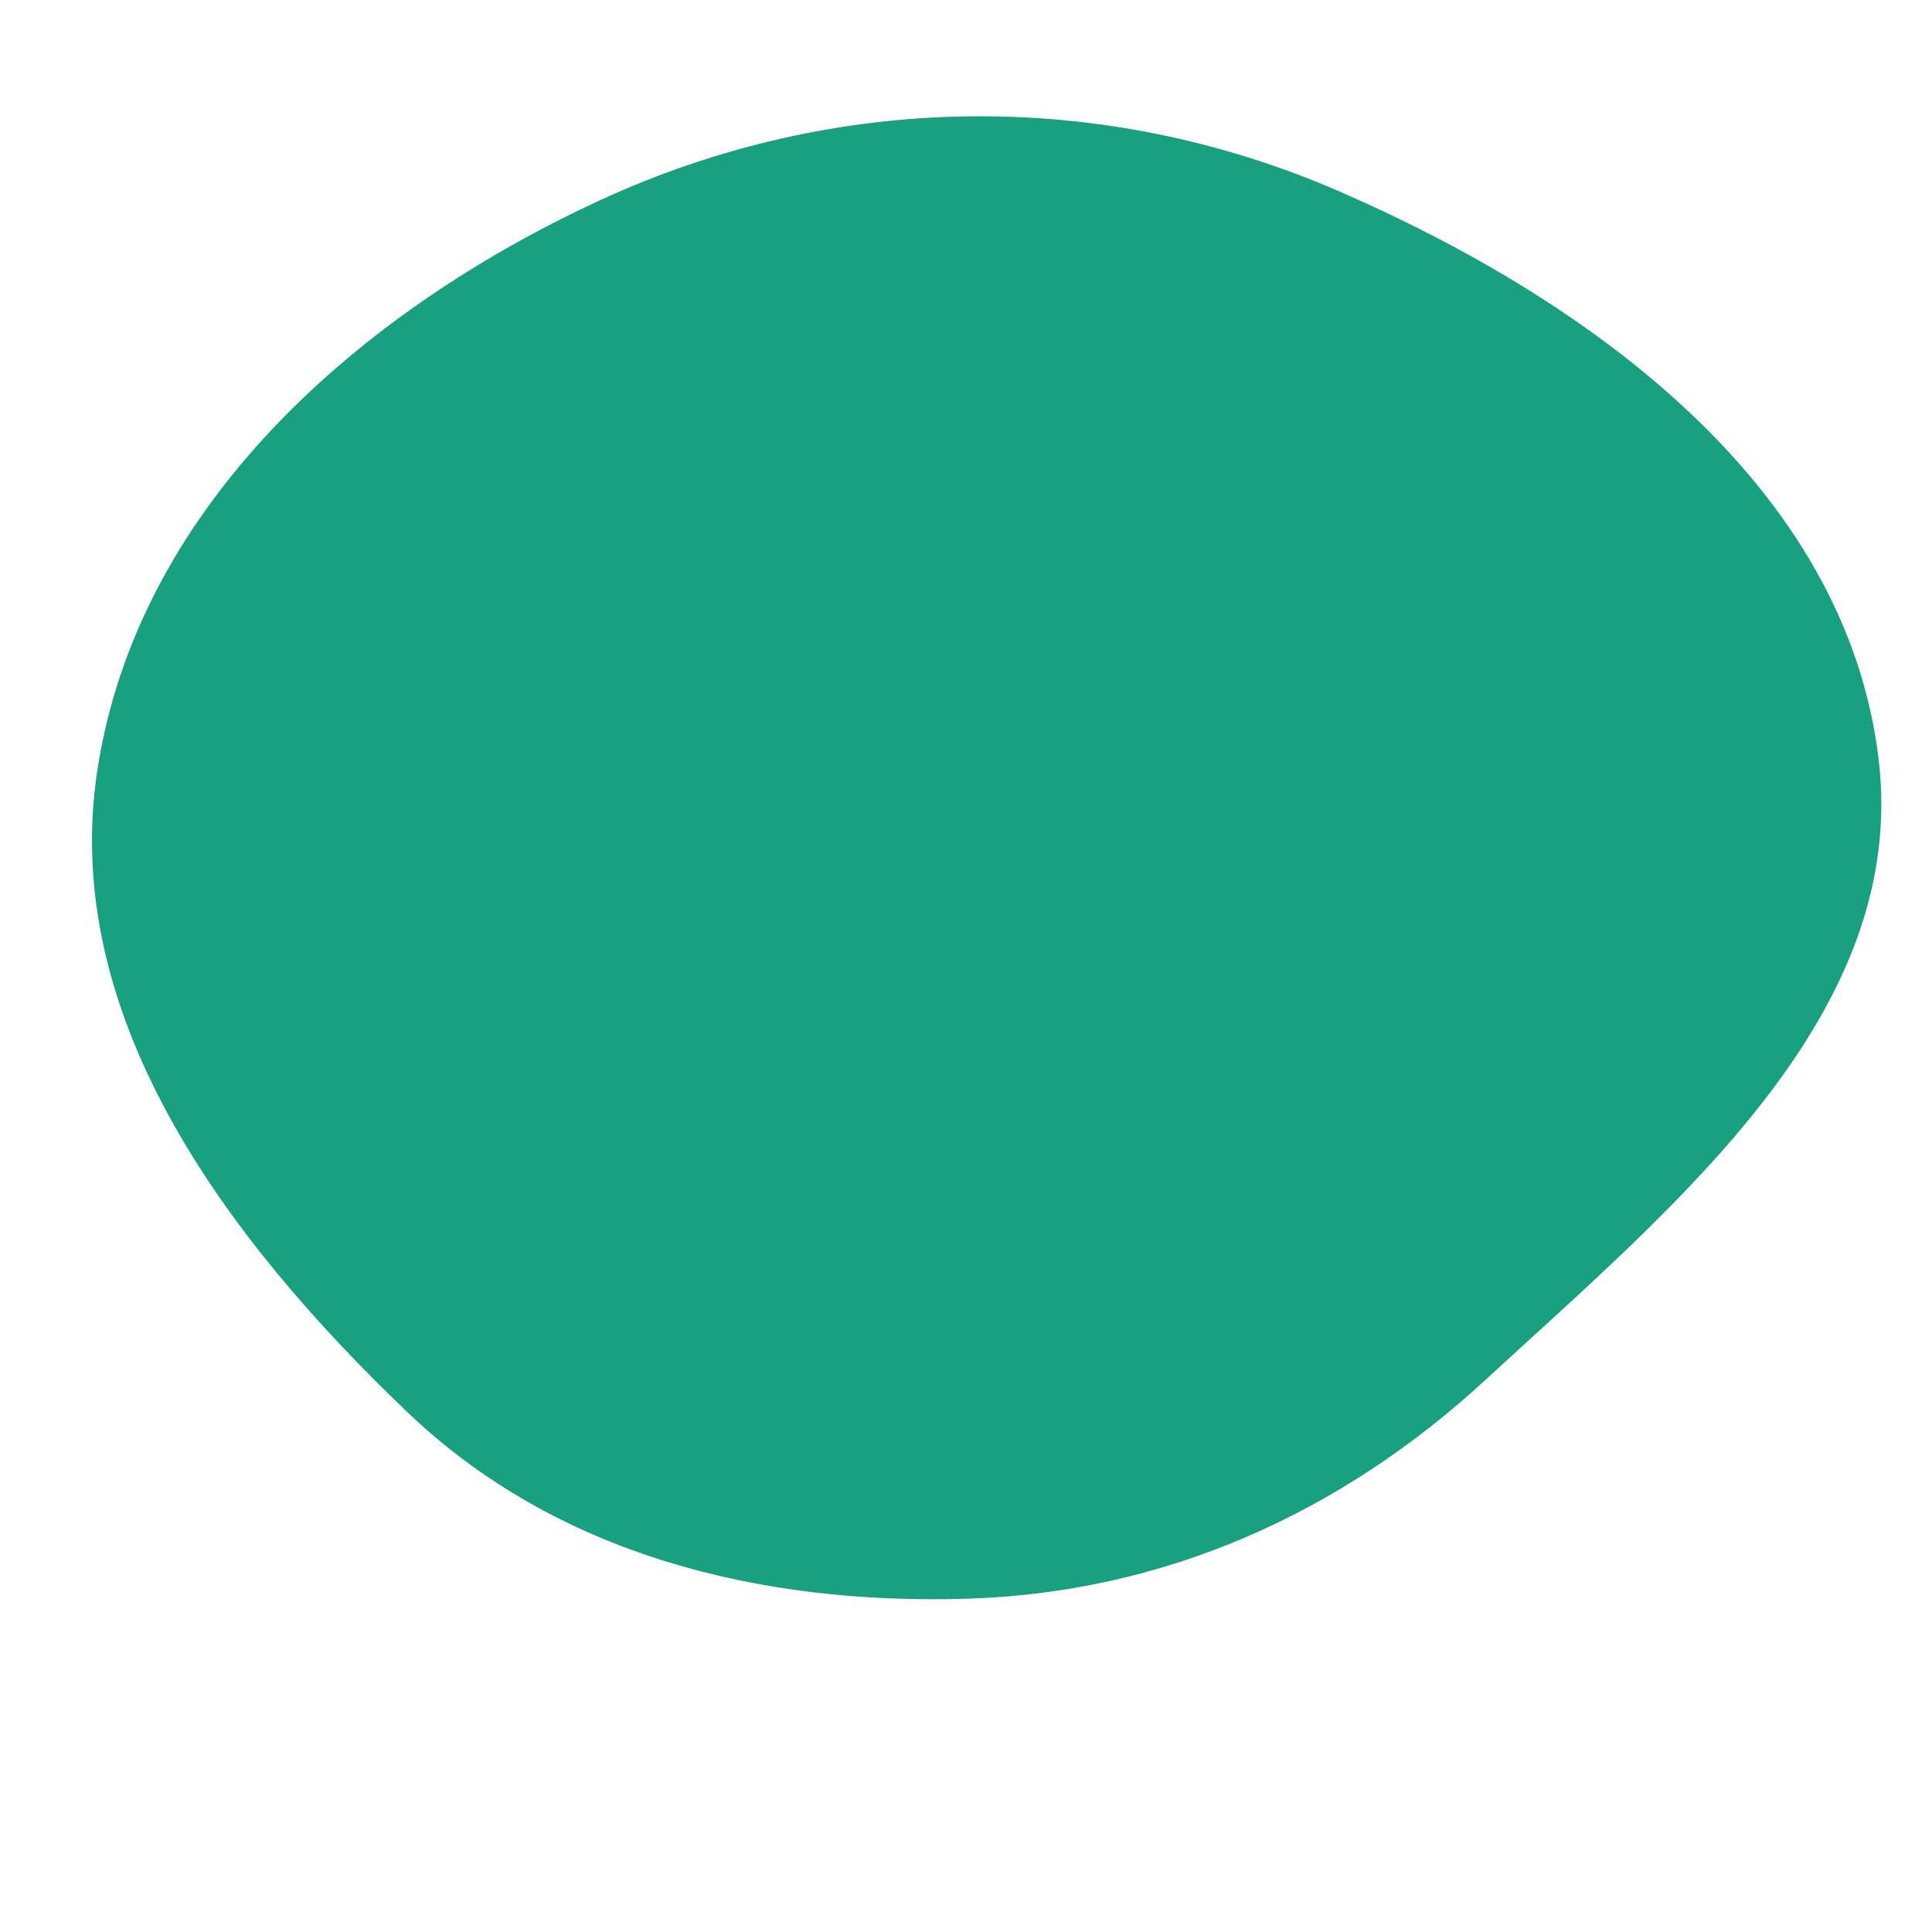 <svg width="256" height="256" viewBox="0 0 256 256" xmlns="http://www.w3.org/2000/svg">
    <path stroke="none" stroke-width="0" fill="#19a081" d="M128,211.843C154.17,211.073,177.551,200.612,196.803,182.868C221.957,159.684,253.082,134.357,248.907,100.404C244.472,64.328,210.772,39.831,177.435,25.347C145.836,11.619,110.451,12.161,79.204,26.673C47.357,41.463,18.412,67.054,12.946,101.74C7.778,134.533,29.942,164.119,53.927,187.071C73.717,206.01,100.62,212.648,128,211.843"/>
</svg>